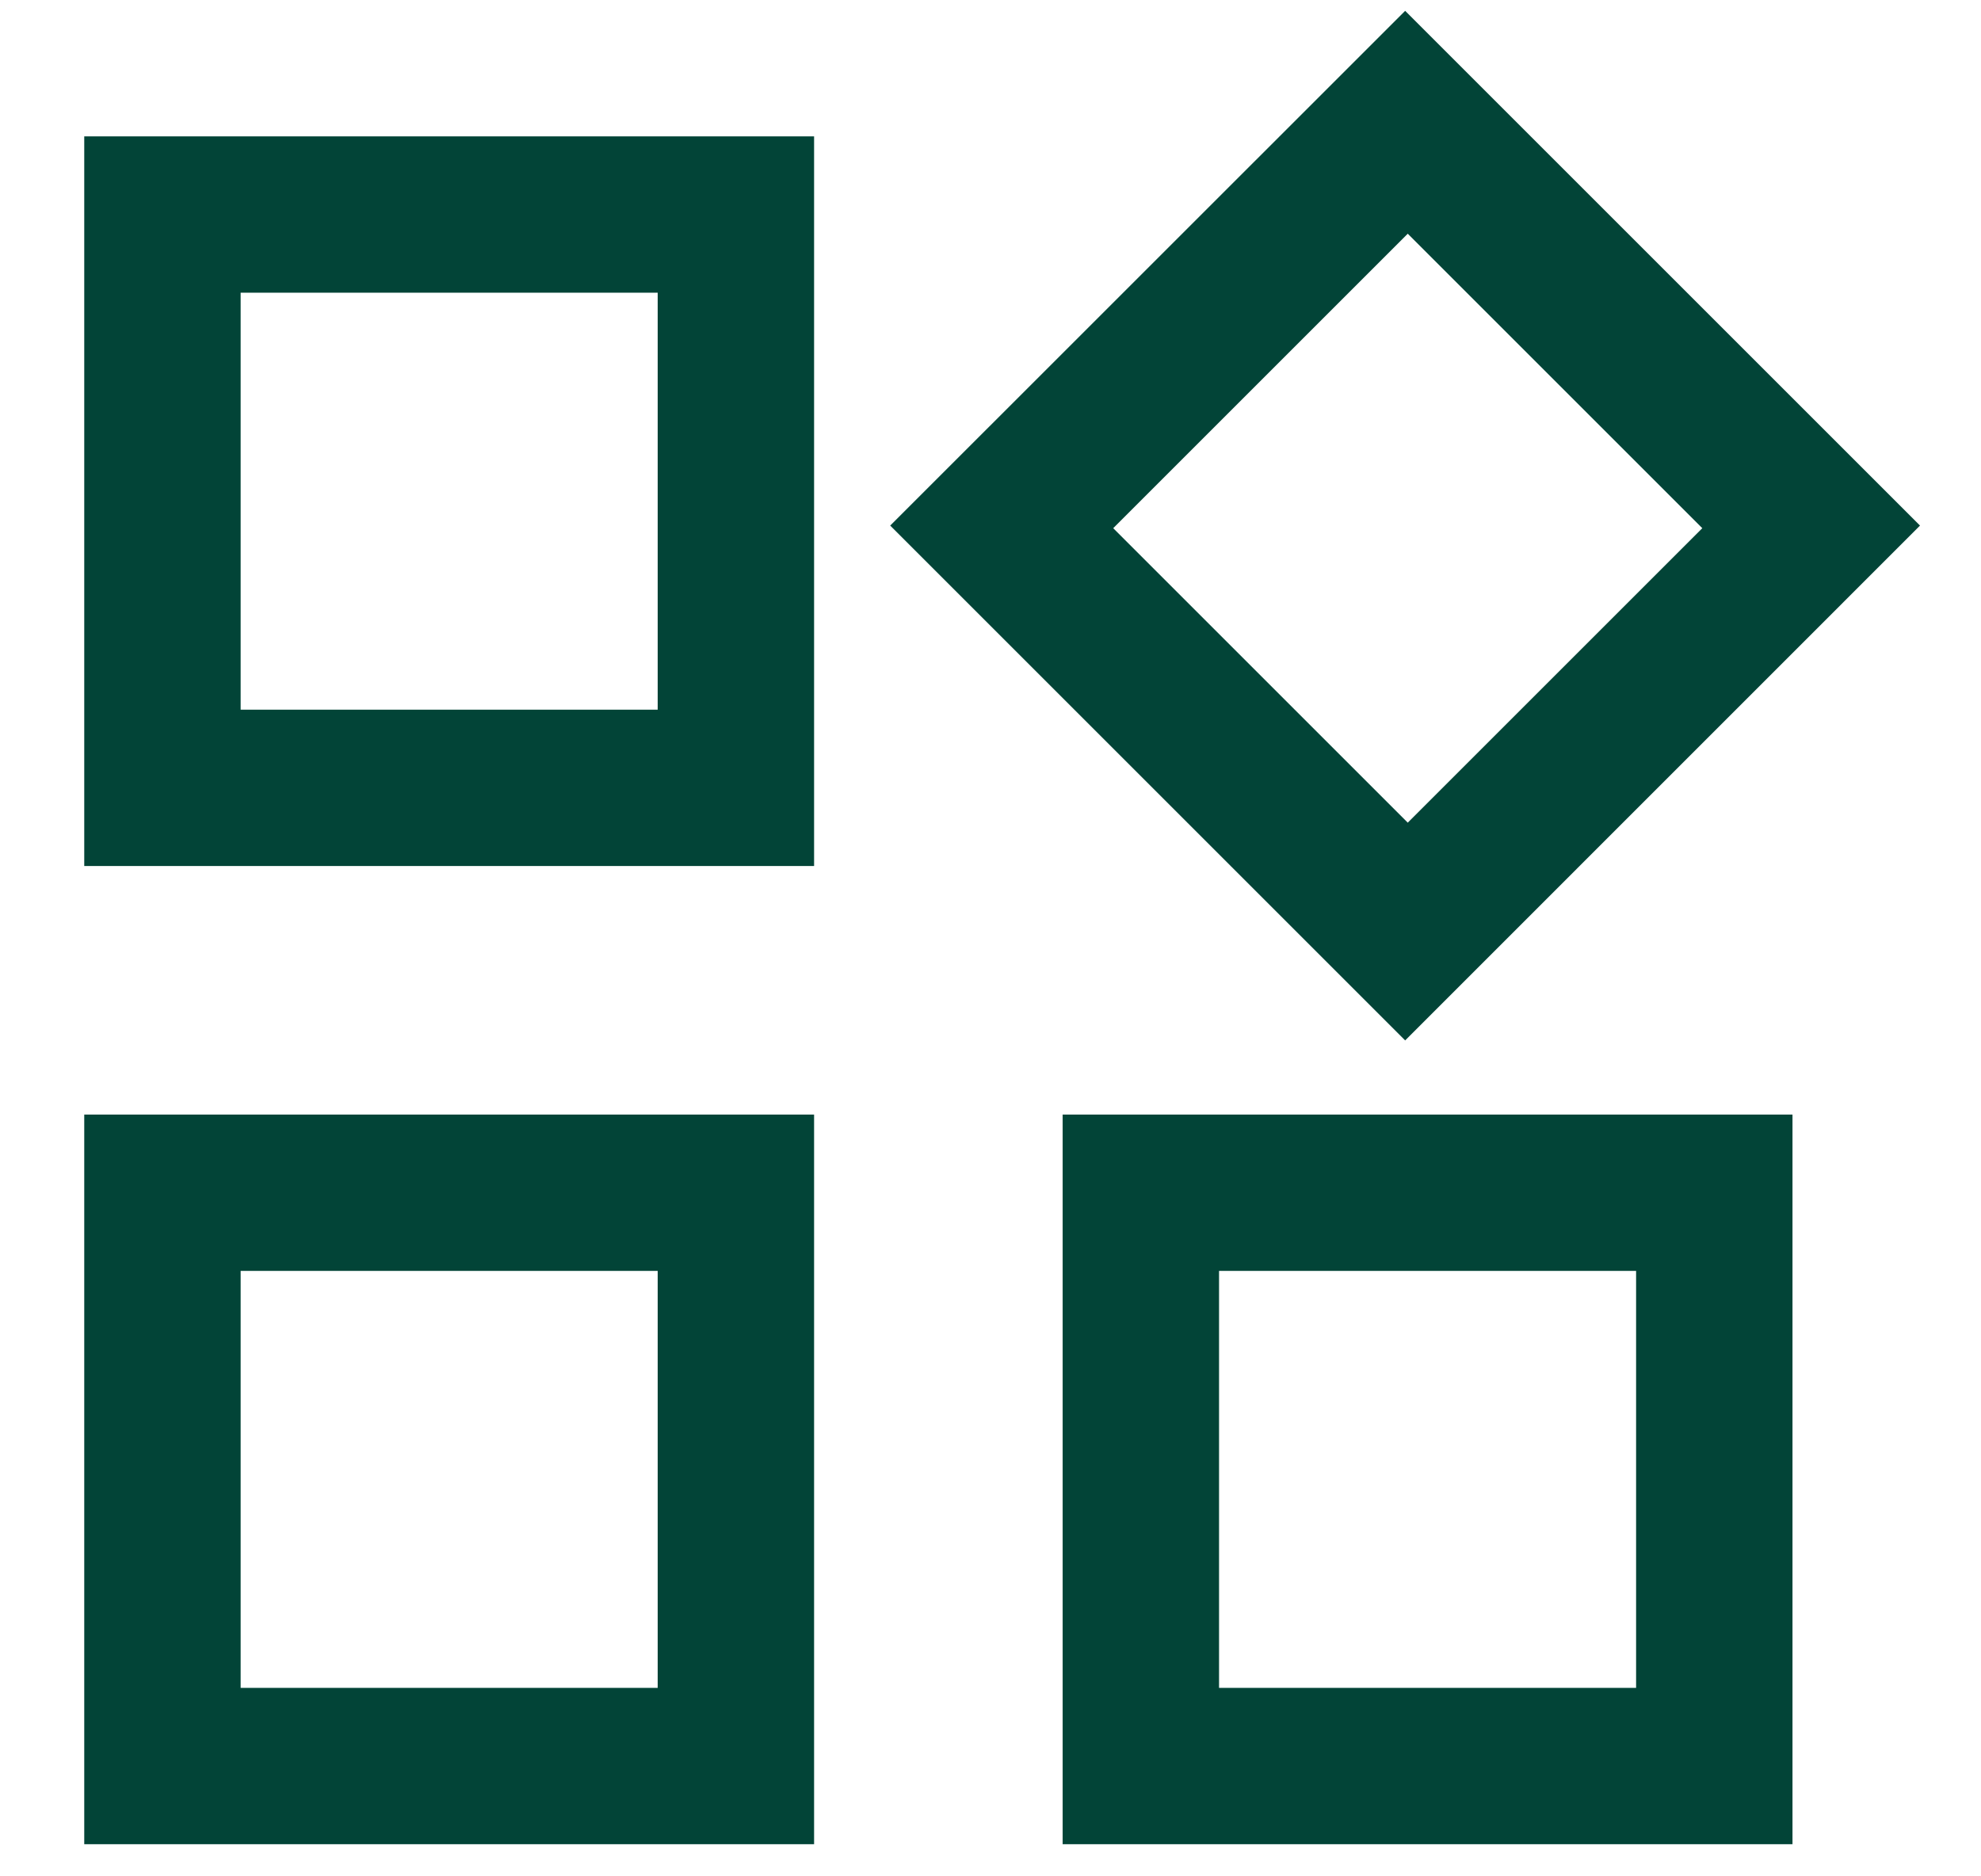 <svg xmlns="http://www.w3.org/2000/svg" width="19" height="18" viewBox="0 0 19 18" fill="none"><path d="M13.477 9.981L8.538 5.042L13.477 0.104L18.415 5.042L13.477 9.981ZM0.808 8.308V1.308H7.808V8.308H0.808ZM10.192 17.692V10.692H17.192V17.692H10.192ZM0.808 17.692V10.692H7.808V17.692H0.808ZM2.308 6.808H6.308V2.808H2.308V6.808ZM13.502 7.892L16.327 5.067L13.502 2.242L10.677 5.067L13.502 7.892ZM11.692 16.192H15.692V12.192H11.692V16.192ZM2.308 16.192H6.308V12.192H2.308V16.192Z" fill="#024437"></path></svg>